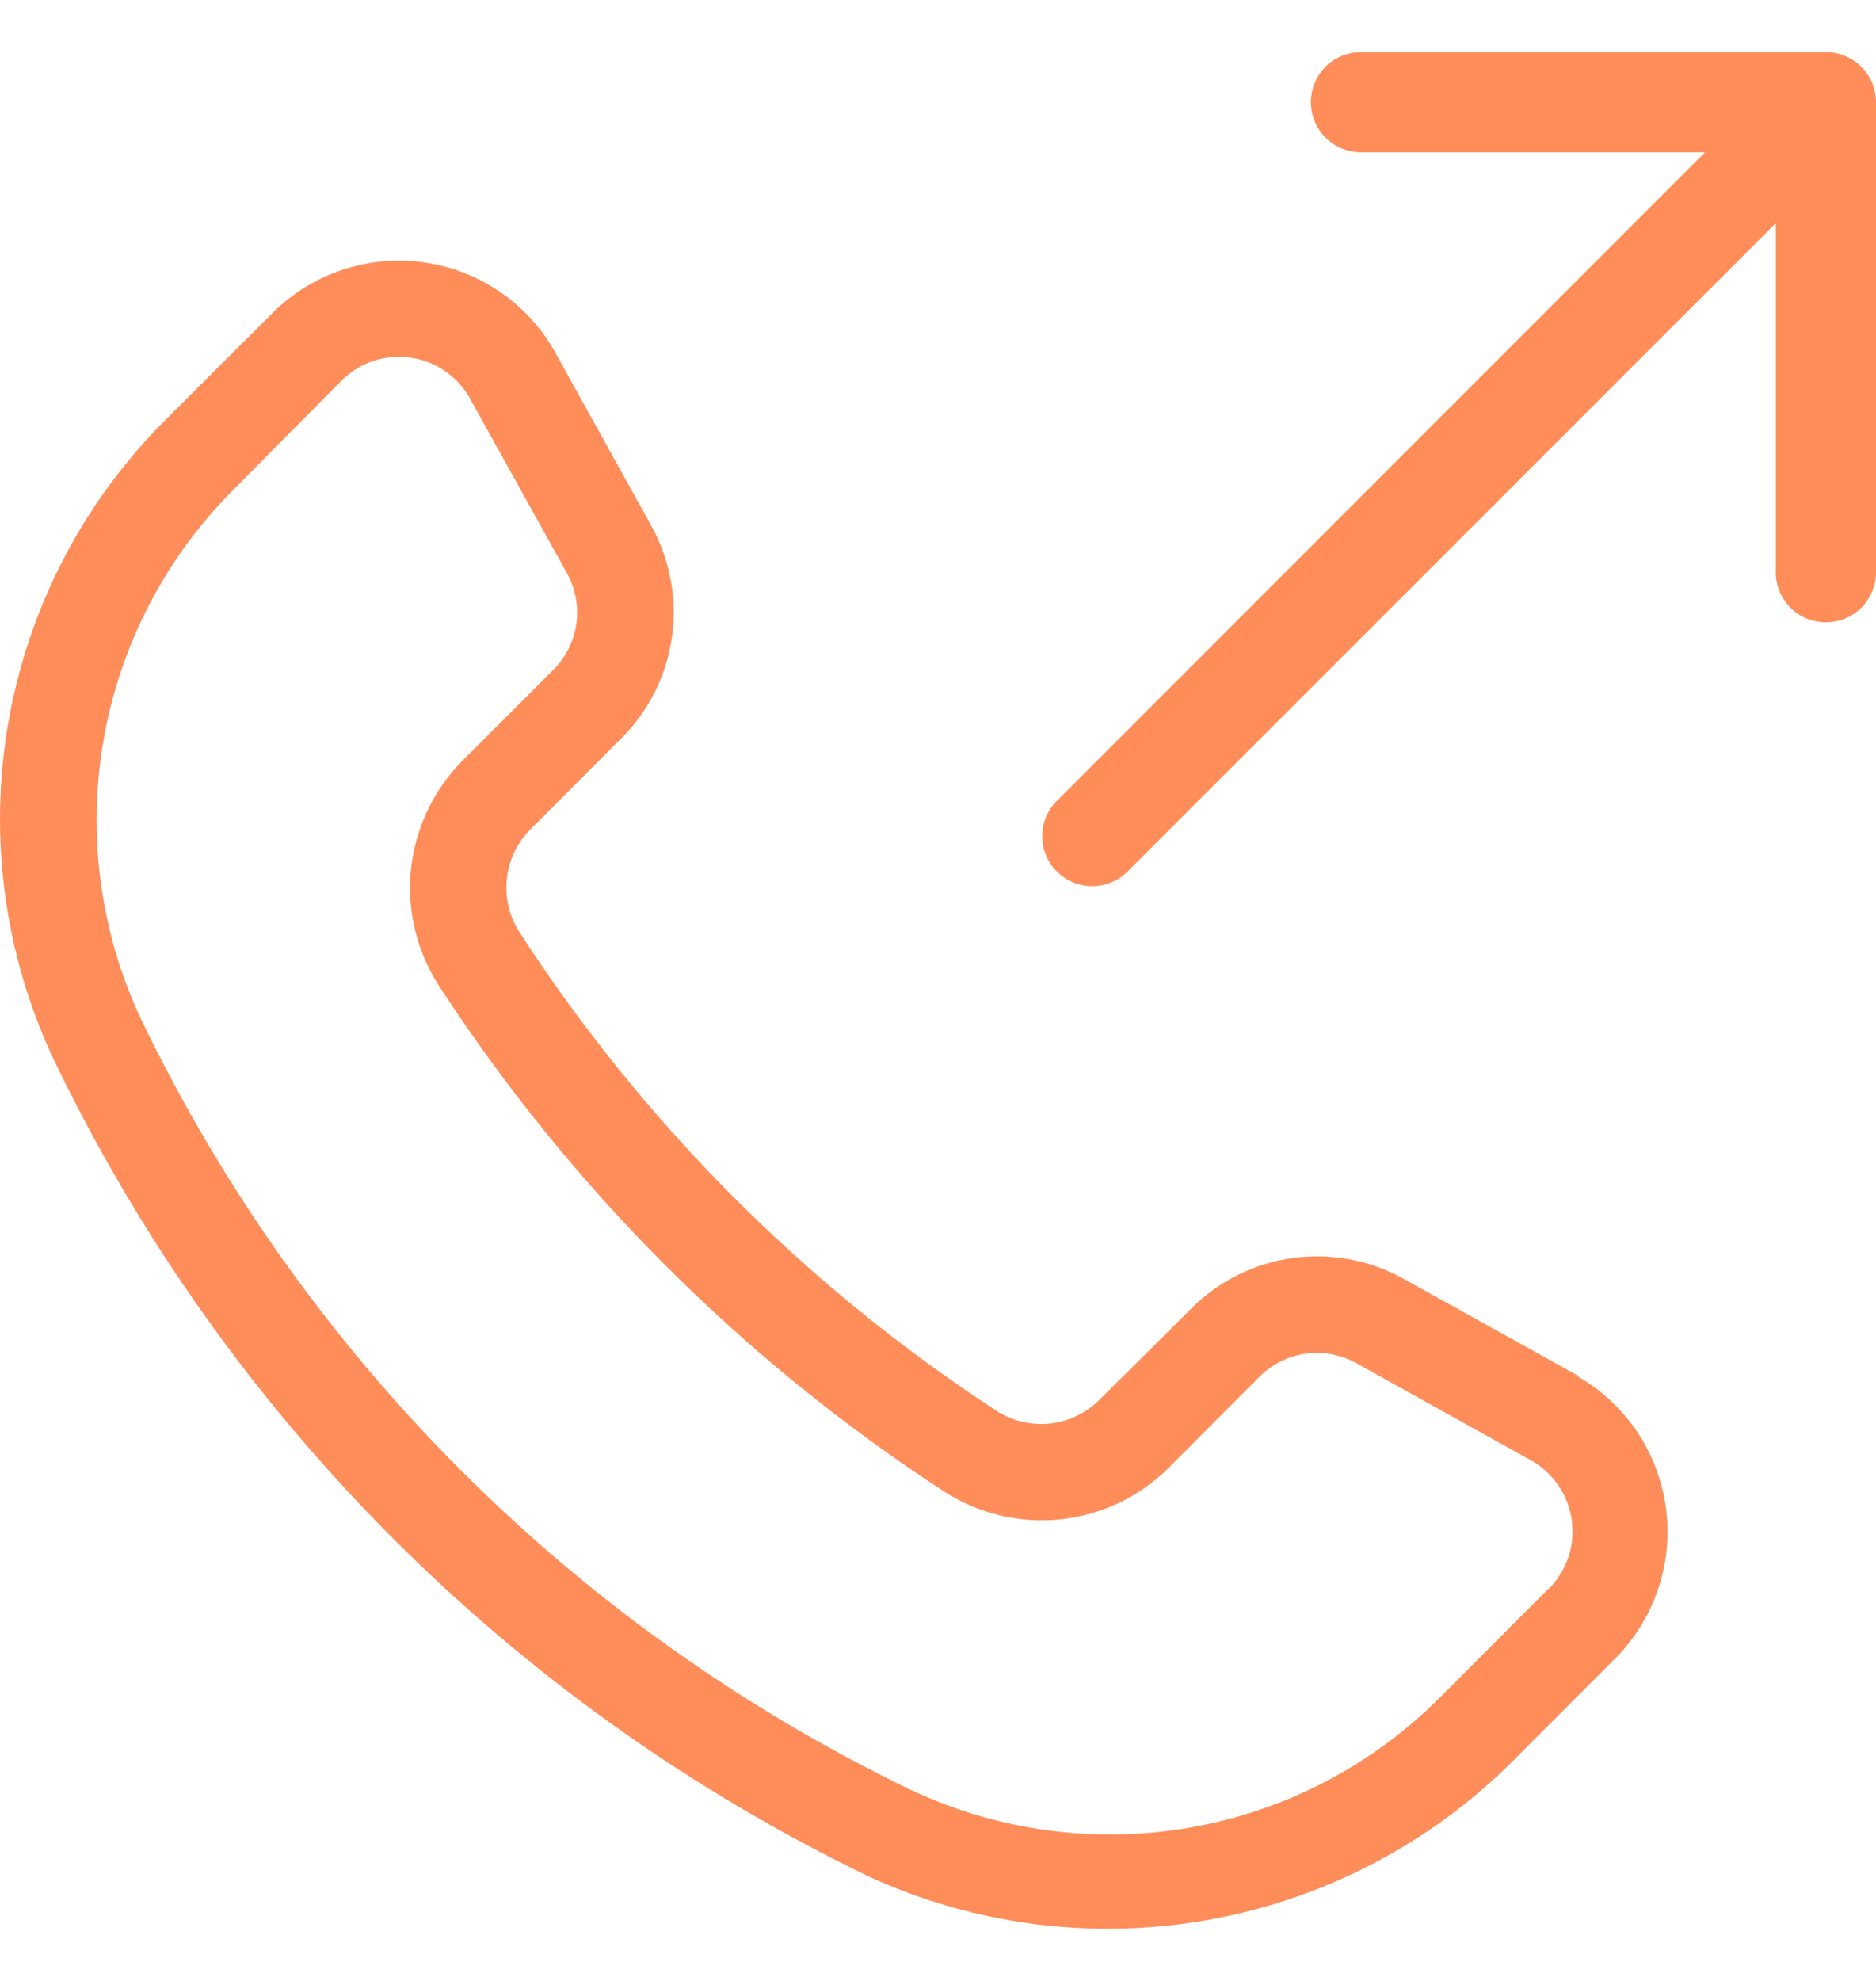 <svg width="18" height="19" viewBox="0 0 18 19" fill="none" xmlns="http://www.w3.org/2000/svg">
<path d="M15.146 13.198L13.459 12.261C13.136 12.083 12.763 12.015 12.398 12.067C12.032 12.118 11.693 12.288 11.432 12.549L10.544 13.431C10.415 13.558 10.246 13.637 10.066 13.655C9.886 13.672 9.705 13.627 9.554 13.527C7.733 12.337 6.179 10.78 4.993 8.955C4.892 8.805 4.846 8.625 4.862 8.444C4.877 8.264 4.954 8.095 5.079 7.965L5.965 7.078C6.226 6.817 6.395 6.478 6.447 6.112C6.499 5.746 6.43 5.373 6.253 5.05L5.317 3.362C5.187 3.135 5.006 2.941 4.79 2.795C4.573 2.648 4.326 2.553 4.067 2.517C3.808 2.48 3.544 2.504 3.296 2.585C3.047 2.666 2.82 2.803 2.632 2.985L1.587 4.028C0.798 4.816 0.272 5.829 0.08 6.929C-0.111 8.028 0.042 9.16 0.518 10.168C2.164 13.59 4.921 16.352 8.339 18C9.35 18.464 10.477 18.609 11.573 18.418C12.668 18.227 13.68 17.709 14.475 16.931L15.516 15.889C15.698 15.701 15.834 15.474 15.915 15.225C15.996 14.976 16.02 14.712 15.983 14.453C15.947 14.194 15.852 13.947 15.706 13.73C15.559 13.513 15.366 13.333 15.139 13.202M14.86 15.236L13.819 16.278C13.167 16.933 12.329 17.37 11.419 17.529C10.509 17.688 9.573 17.561 8.738 17.167C5.512 15.611 2.909 13.007 1.355 9.779C0.961 8.943 0.835 8.006 0.994 7.096C1.153 6.185 1.589 5.346 2.243 4.694L3.285 3.642C3.371 3.56 3.473 3.497 3.586 3.461C3.699 3.424 3.819 3.413 3.936 3.43C4.054 3.446 4.166 3.489 4.264 3.556C4.363 3.622 4.445 3.71 4.504 3.813L5.441 5.5C5.522 5.647 5.553 5.816 5.53 5.982C5.507 6.148 5.43 6.303 5.312 6.422L4.426 7.308C4.151 7.59 3.981 7.957 3.942 8.348C3.904 8.74 4.001 9.133 4.216 9.462C5.474 11.394 7.121 13.042 9.051 14.301C9.38 14.516 9.773 14.612 10.164 14.574C10.555 14.535 10.922 14.364 11.203 14.089L12.088 13.202C12.207 13.084 12.361 13.007 12.527 12.984C12.694 12.961 12.863 12.992 13.01 13.073L14.695 14.01C14.799 14.069 14.887 14.151 14.954 14.25C15.021 14.349 15.064 14.461 15.081 14.579C15.097 14.698 15.087 14.818 15.05 14.931C15.012 15.045 14.95 15.148 14.867 15.233" fill="#FF8D5A"/>
<path d="M17.52 0.5H13.037C12.913 0.506 12.796 0.559 12.711 0.648C12.625 0.738 12.578 0.857 12.578 0.98C12.578 1.104 12.625 1.223 12.711 1.312C12.796 1.402 12.913 1.455 13.037 1.461H16.359L10.136 7.686C10.048 7.776 9.999 7.897 10 8.024C10.001 8.15 10.051 8.27 10.14 8.359C10.23 8.449 10.35 8.499 10.476 8.5C10.603 8.501 10.724 8.452 10.814 8.364L17.039 2.14V5.467C17.036 5.532 17.046 5.596 17.069 5.657C17.092 5.718 17.127 5.774 17.172 5.821C17.216 5.868 17.27 5.905 17.33 5.931C17.39 5.956 17.454 5.969 17.519 5.969C17.584 5.969 17.648 5.956 17.708 5.931C17.768 5.905 17.822 5.868 17.867 5.821C17.912 5.774 17.947 5.718 17.969 5.657C17.992 5.596 18.003 5.532 18 5.467V0.981C18 0.853 17.949 0.731 17.859 0.641C17.769 0.551 17.647 0.5 17.52 0.5Z" fill="#FF8D5A"/>
</svg>
